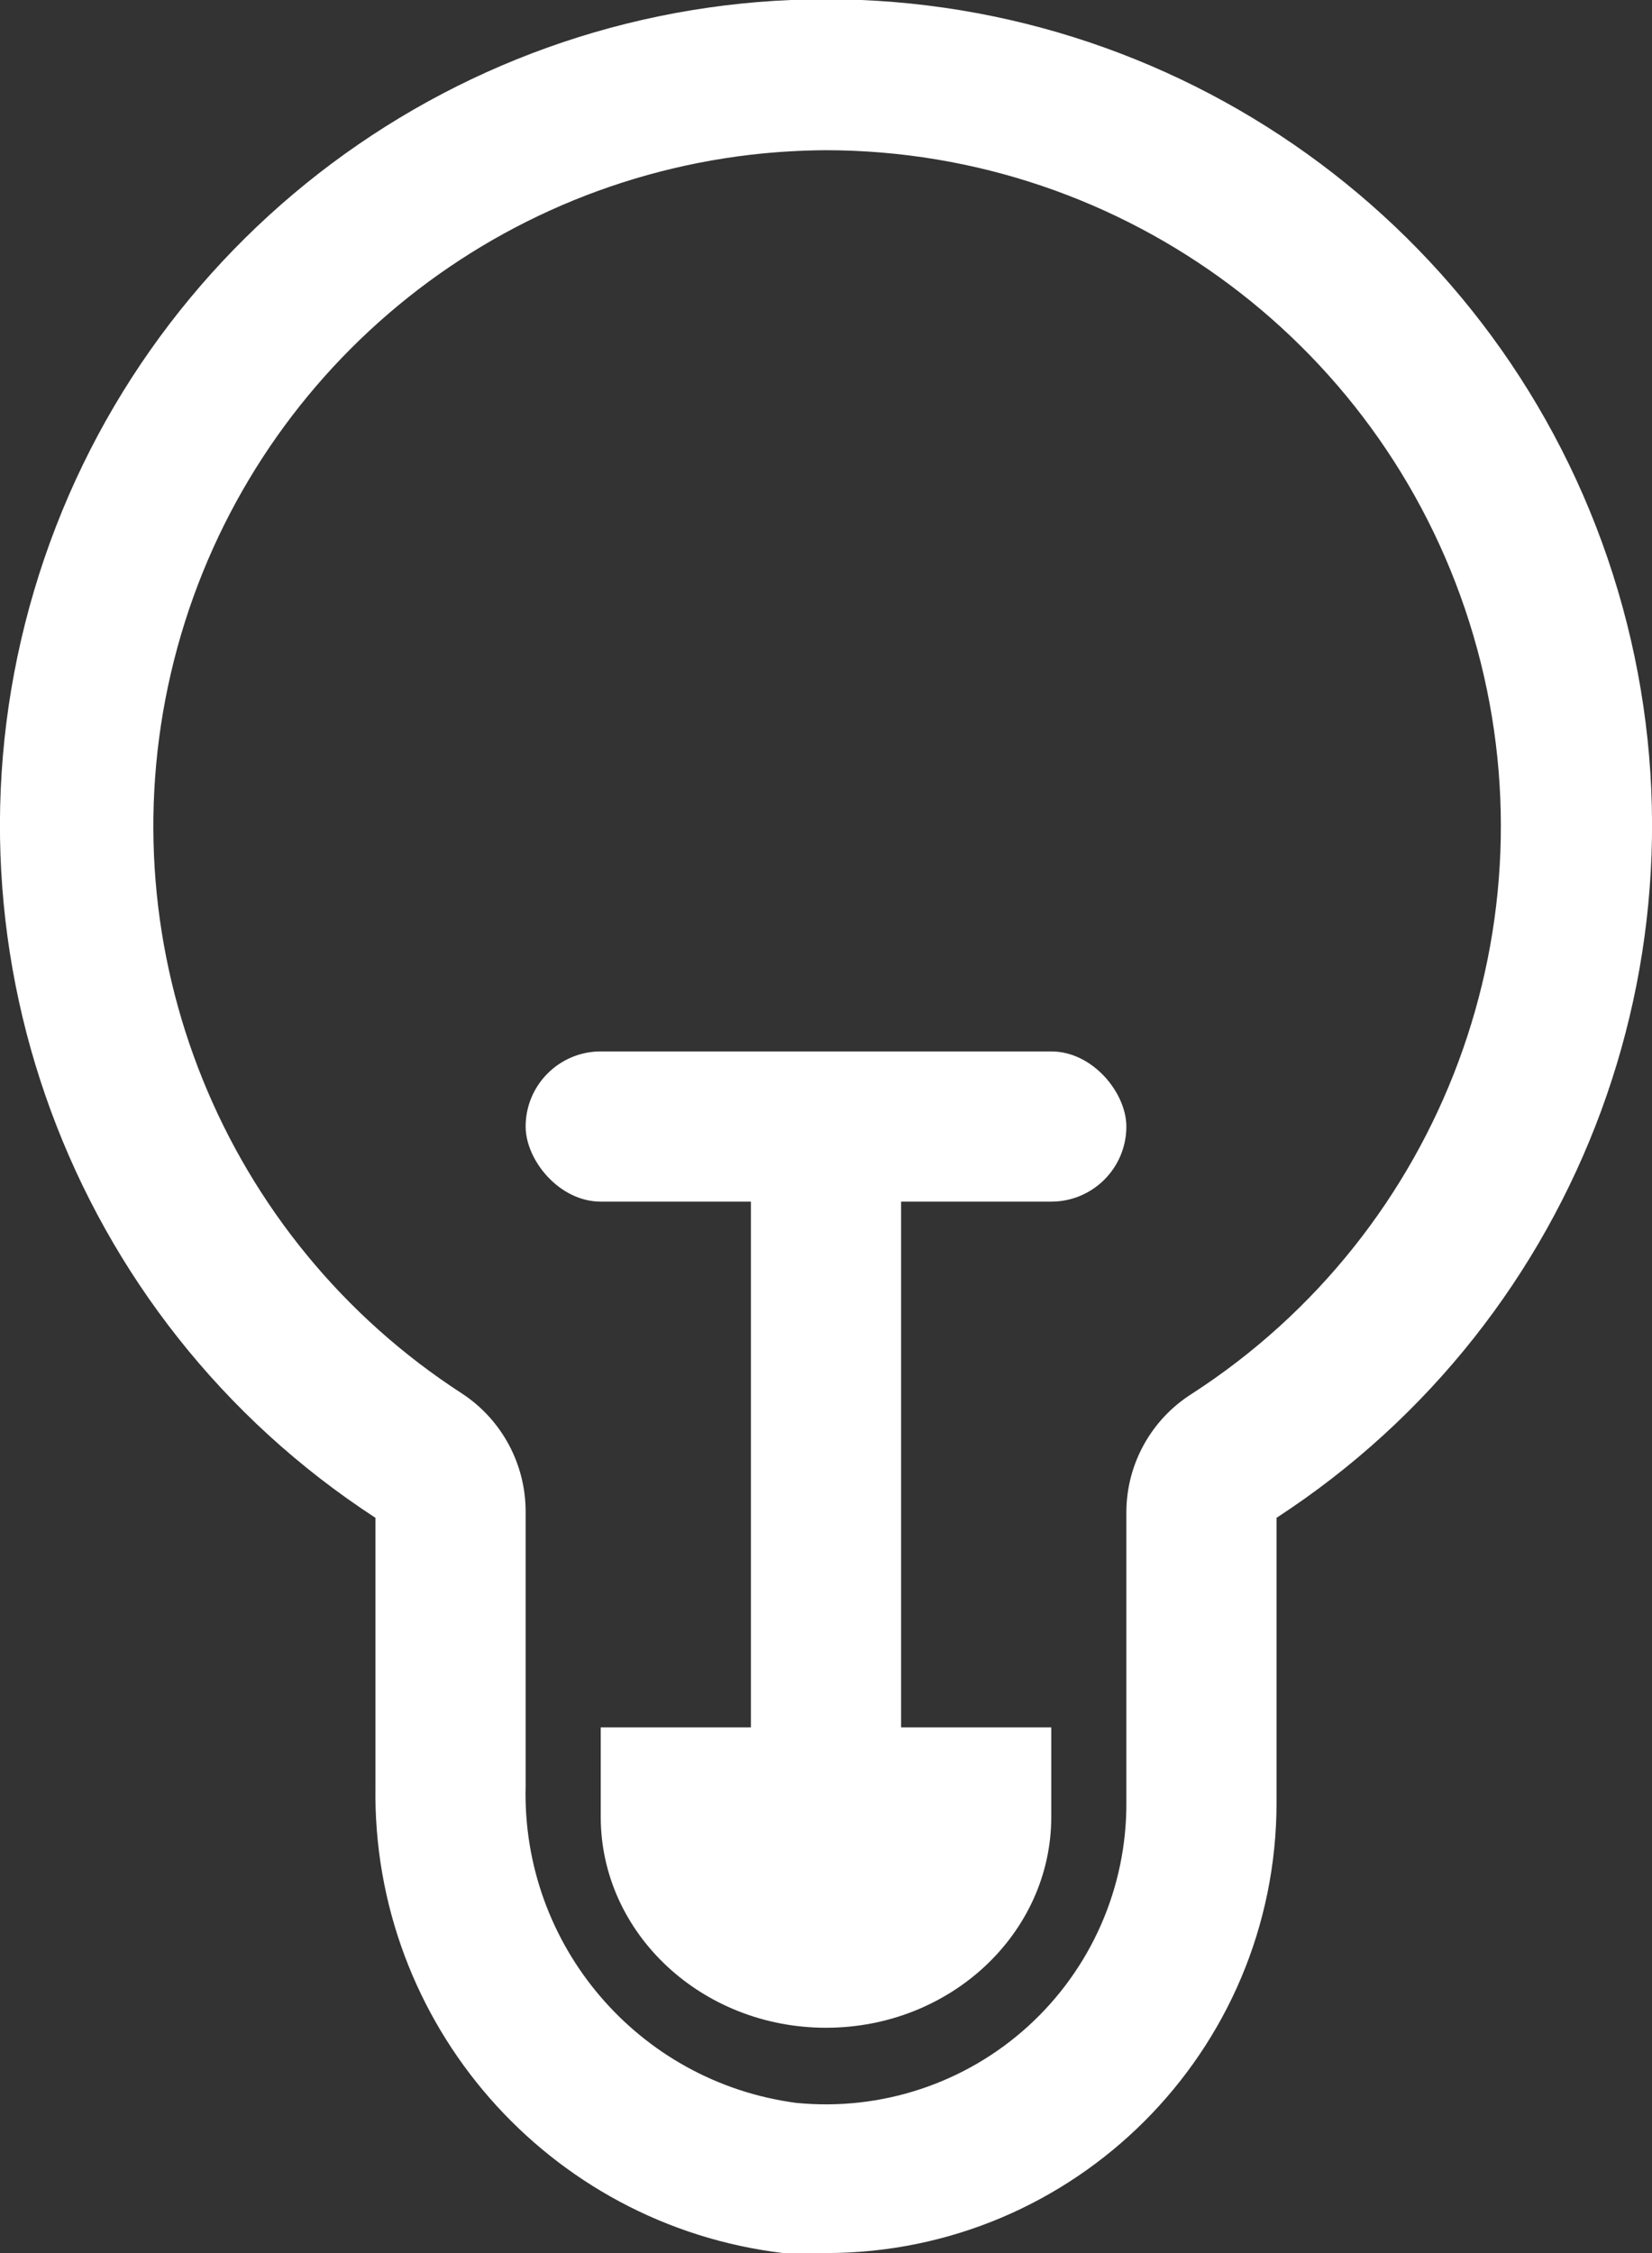 <?xml version="1.0" encoding="UTF-8"?>
<svg width="22px" height="30px" viewBox="0 0 22 30" version="1.1" xmlns="http://www.w3.org/2000/svg" xmlns:xlink="http://www.w3.org/1999/xlink">
    <rect x="0" y="0" width="22" height="30" fill="#333333" stroke="none"/>
    <!-- Generator: sketchtool 53 (72520) - https://sketchapp.com -->
    <title>DE2AD40F-8FE2-4B9A-A07F-ECC22E26DCEF</title>
    <desc>Created with sketchtool.</desc>
    <g id="Page-1" stroke="none" stroke-width="1" fill="none" fill-rule="evenodd">
        <g id="21-NajeebAuto-OP2-Owners---Service-&amp;-Maintenance" transform="translate(-315, -635)" fill="#FFFFFF" fill-rule="nonzero">
            <g id="iconfinder_electronic_37_4658140" transform="translate(314, 634)">
                <path d="M12,31 L11.43,31 C8.297,30.626 5.952,27.945 6,24.79 L6,21.21 C1.918,18.554 0.069,13.53 1.455,8.861 C2.84,4.193 7.13,0.99 12,0.99 C16.87,0.99 21.16,4.193 22.545,8.861 C23.931,13.53 22.082,18.554 18,21.21 L18,25 C18,28.314 15.314,31 12,31 Z M12,3 C11.666,3.002 11.332,3.022 11,3.06 C7.228,3.5 4.138,6.26 3.277,9.959 C2.416,13.658 3.97,17.5 7.16,19.56 C7.686,19.909 8.001,20.499 8,21.13 L8,24.78 C7.946,26.9 9.498,28.72 11.6,29 C12.728,29.113 13.852,28.743 14.691,27.98 C15.53,27.217 16.006,26.134 16,25 L16,21.13 C16.003,20.493 16.331,19.901 16.87,19.56 C20.22,17.396 21.746,13.286 20.621,9.461 C19.496,5.635 15.988,3.006 12,3 Z" id="Shape"></path>
                <rect id="Rectangle" x="8" y="15" width="8" height="2" rx="1"></rect>
                <rect id="Rectangle" x="11" y="15.25" width="2" height="10"></rect>
                <path d="M9,24 L15,24 L15,25.191 C15,26.742 13.657,28 12,28 L12,28 C10.343,28 9,26.742 9,25.191 L9,24 Z" id="Path"></path>
            </g>
        </g>
    </g>
</svg>